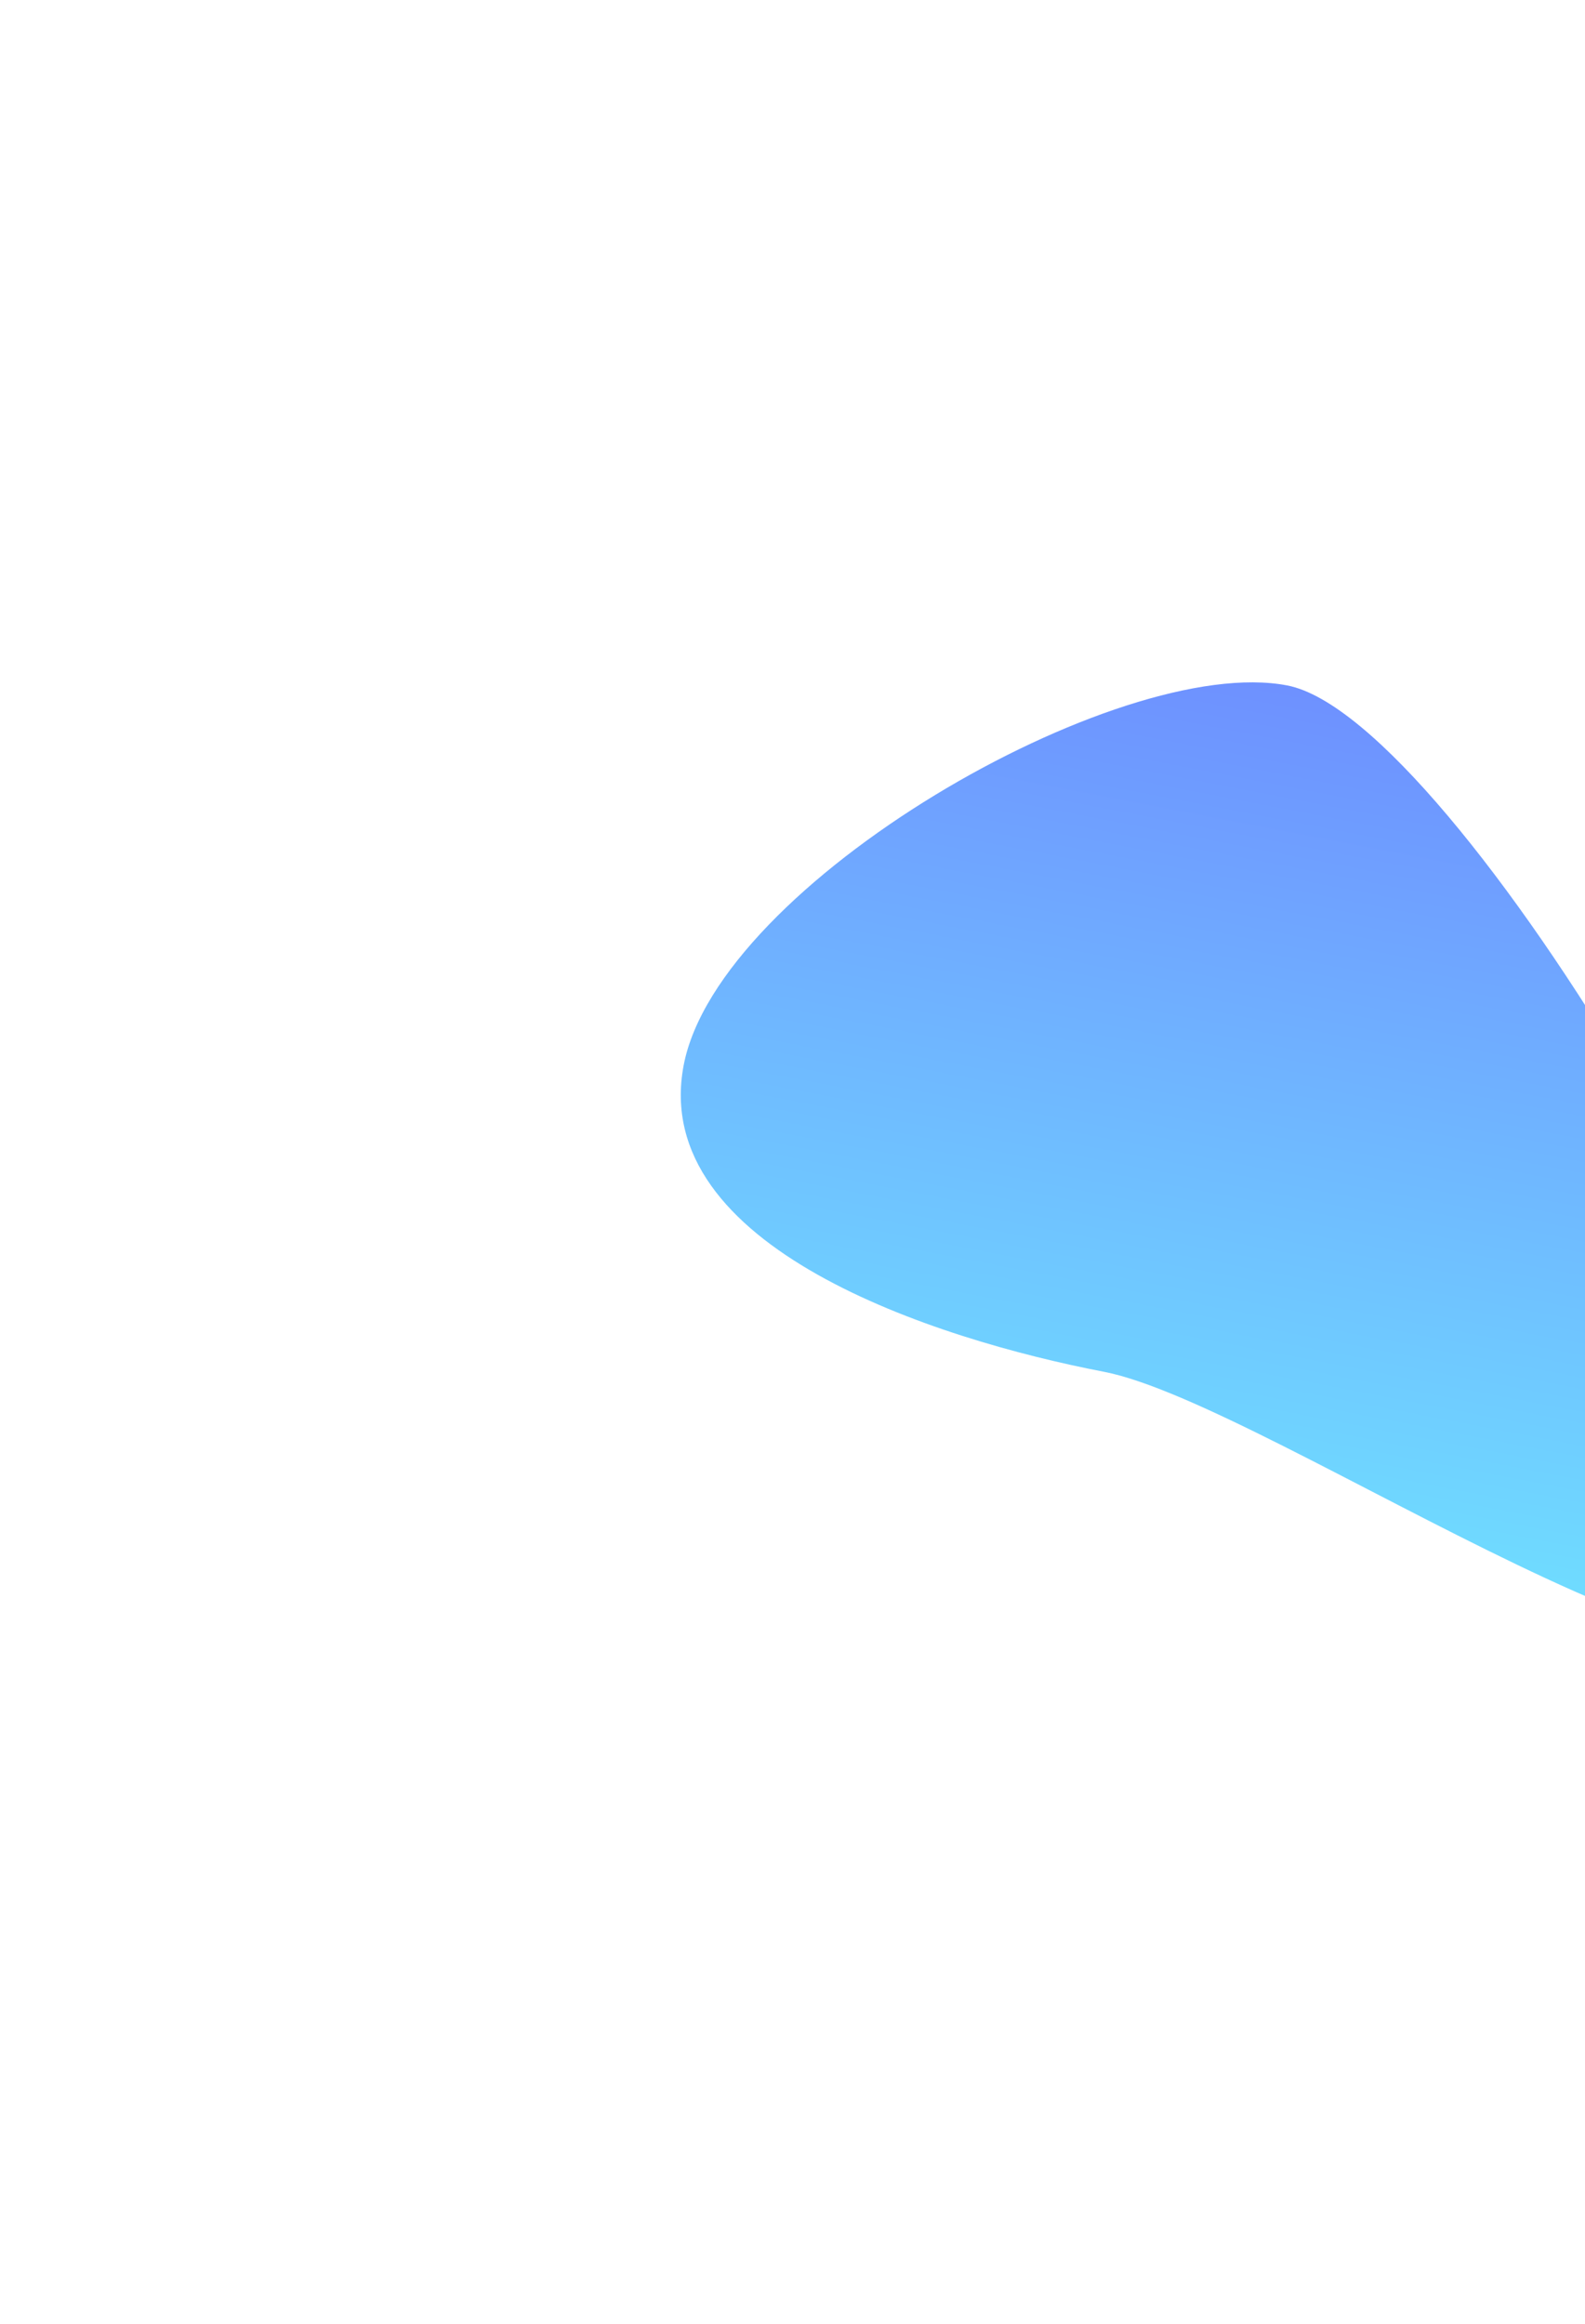 <svg width="281" height="412" viewBox="0 0 281 412" fill="none" xmlns="http://www.w3.org/2000/svg">
    <g filter="url(#filter0_f_179_6060)">
        <path d="M121.197 188.867C127.291 156.651 198.251 115.736 228.208 121.499C258.165 127.263 330.326 250.82 324.232 283.036C318.139 315.252 225.644 248.918 195.687 243.154C165.73 237.391 115.104 221.083 121.197 188.867Z" fill="url(#paint0_linear_179_6060)" fill-opacity="0.6"/>
    </g>
    <defs>
        <filter id="filter0_f_179_6060" x="0.694" y="0.952" width="443.902" height="410.868" filterUnits="userSpaceOnUse" color-interpolation-filters="sRGB">
            <feFlood flood-opacity="0" result="BackgroundImageFix"/>
            <feBlend mode="normal" in="SourceGraphic" in2="BackgroundImageFix" result="shape"/>
            <feGaussianBlur stdDeviation="60" result="effect1_foregroundBlur_179_6060"/>
        </filter>
        <linearGradient id="paint0_linear_179_6060" x1="215.547" y1="273.85" x2="244.262" y2="124.588" gradientUnits="userSpaceOnUse">
            <stop stop-color="#0FC7FF"/>
            <stop offset="1" stop-color="#0E47FF"/>
        </linearGradient>
    </defs>
</svg>